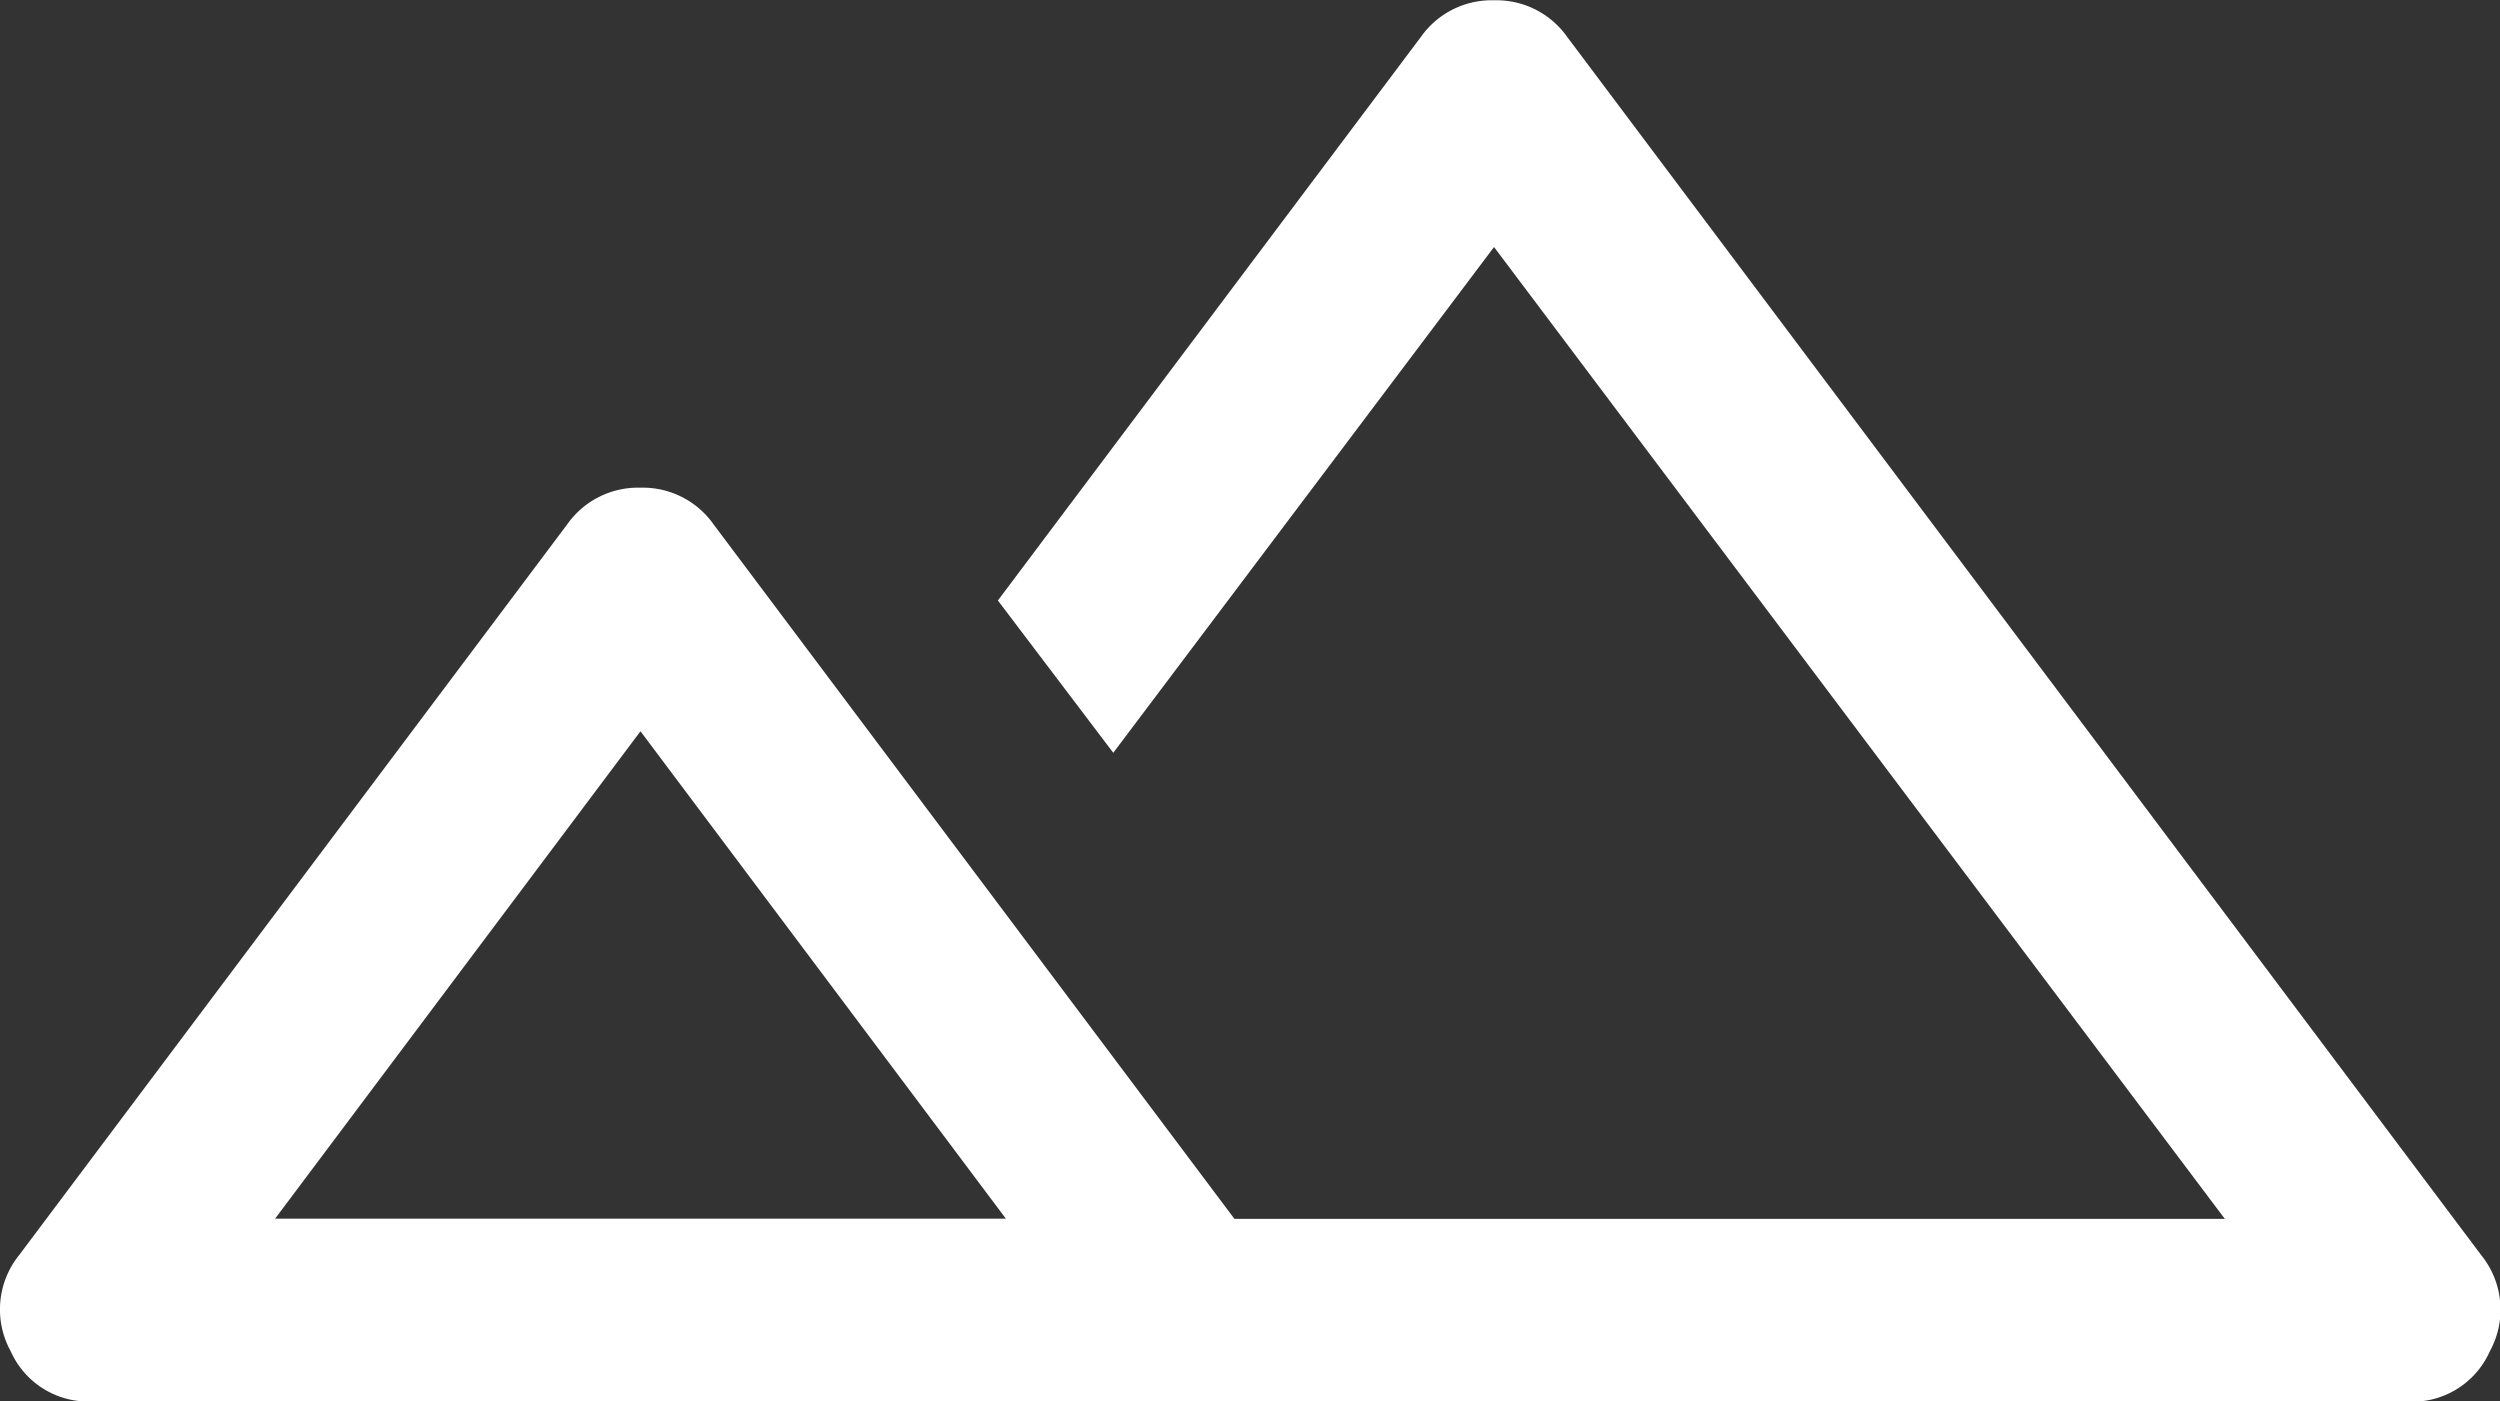 <?xml version="1.0" encoding="UTF-8"?> <svg xmlns="http://www.w3.org/2000/svg" width="26" height="14.574" viewBox="0 0 26 14.574"><rect x="0" y="0" width="26" height="14.574" fill="#333333" stroke="none"/><path id="landscape_FILL0_wght400_GRAD0_opsz48" d="M70.655-685.425a.882.882,0,0,1-.849-.523.9.9,0,0,1,.089-1l5.7-7.6a.9.9,0,0,1,.76-.38.9.9,0,0,1,.76.38l5.418,7.224h10.3l-7.6-10.107-3.96,5.26-1.2-1.584,4.4-5.862a.9.9,0,0,1,.76-.38.9.9,0,0,1,.76.38L95.5-686.946a.9.9,0,0,1,.089,1,.882.882,0,0,1-.849.523ZM84.913-687.326Zm-12.357,0h7.6l-3.8-5.069Zm0,0h0Z" transform="translate(-69.695 700)" fill="#fff"></path></svg> 